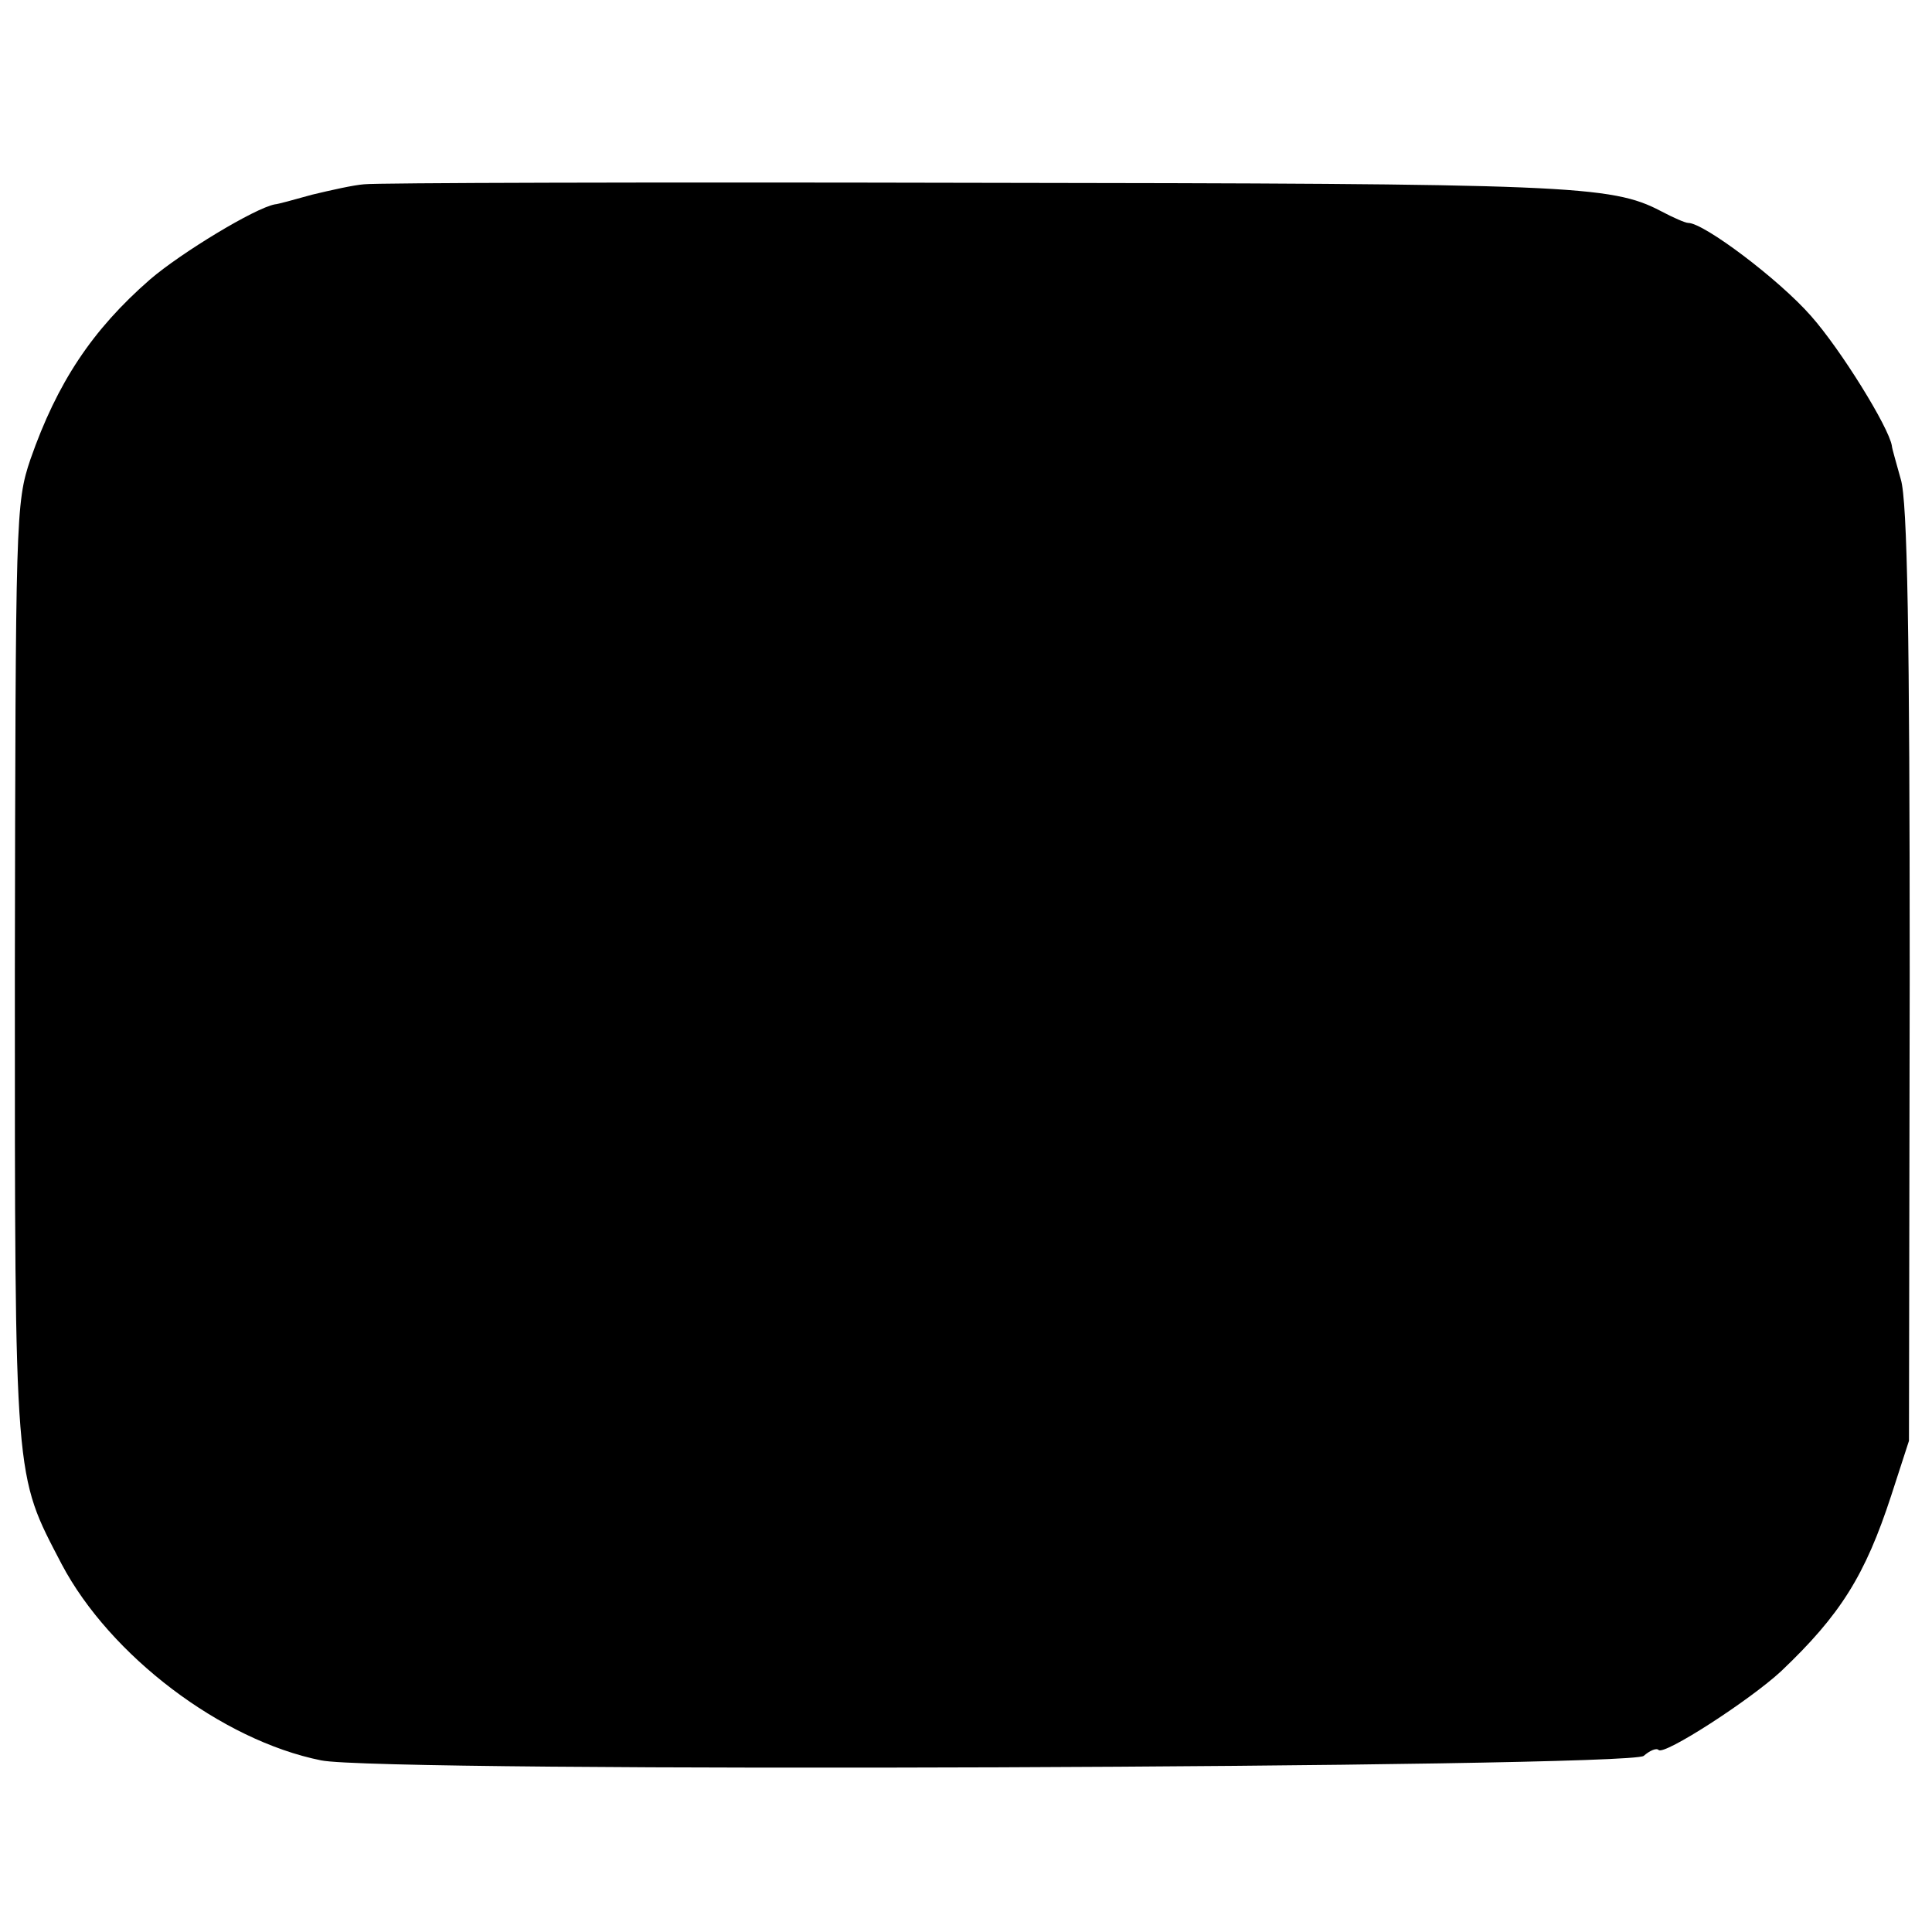 <?xml version="1.0" standalone="no"?>
<!DOCTYPE svg PUBLIC "-//W3C//DTD SVG 20010904//EN"
 "http://www.w3.org/TR/2001/REC-SVG-20010904/DTD/svg10.dtd">
<svg version="1.0" xmlns="http://www.w3.org/2000/svg"
 width="260pt" height="260pt" viewBox="0 0 260 260"
 preserveAspectRatio="xMidYMid meet">
<g transform="translate(0,260) scale(0.1,-0.1)"
fill="#000000" stroke="none">
<path d="M490 2352 c-14 -1 -45 -8 -70 -14 -25 -7 -47 -13 -50 -13 -27 -5
-126 -65 -168 -101 -78 -68 -125 -139 -161 -242 -20 -59 -20 -78 -21 -690 0
-693 -1 -674 63 -797 65 -123 215 -237 349 -264 80 -17 1760 -10 1780 6 8 7
17 11 20 8 7 -8 123 67 165 106 80 76 113 129 148 236 l24 74 1 627 c0 456 -3
638 -12 667 -6 22 -12 42 -12 45 -4 25 -69 130 -109 175 -43 49 -144 125 -165
125 -4 0 -20 7 -37 16 -67 35 -123 37 -925 38 -437 1 -806 0 -820 -2z"/>
</g>
</svg>

